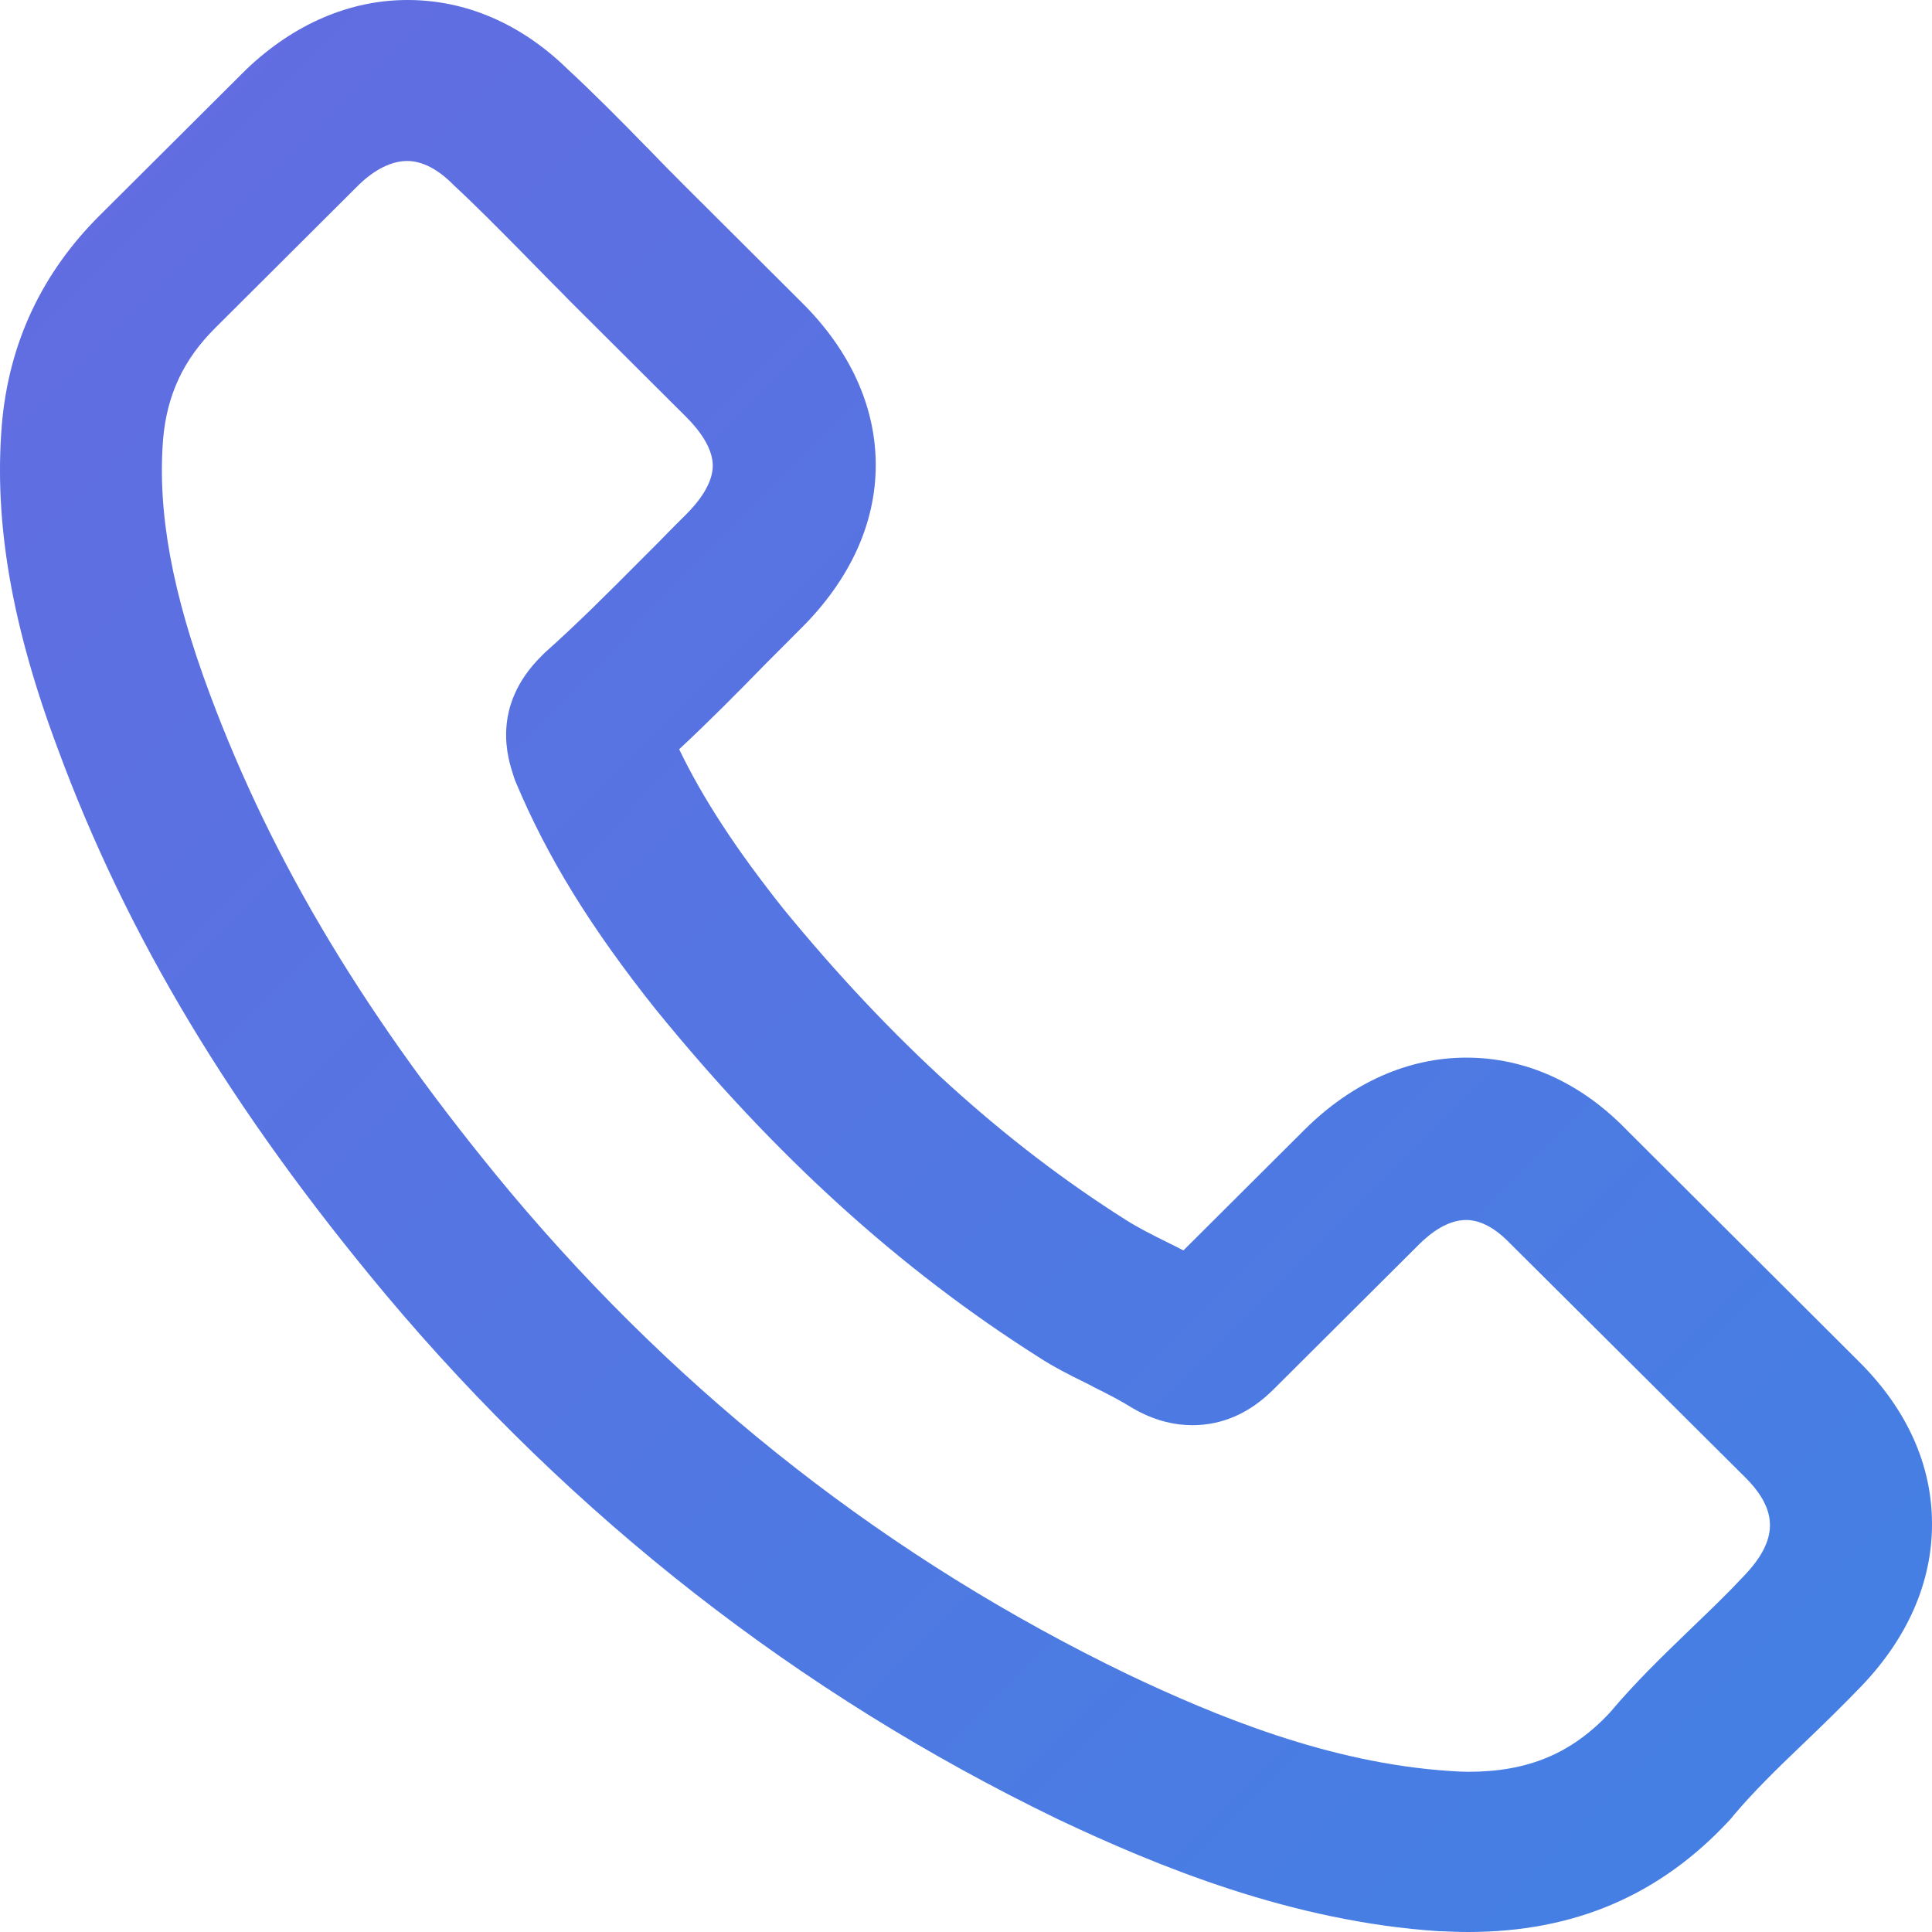 <svg width="28" height="28" viewBox="0 0 28 28" fill="none" xmlns="http://www.w3.org/2000/svg">
<path d="M26.951 19.743L23.578 16.379C22.912 15.69 22.106 15.328 21.253 15.328C20.405 15.328 19.595 15.69 18.909 16.37L17.151 18.122C17.063 18.076 16.978 18.034 16.899 17.995C16.692 17.893 16.493 17.791 16.323 17.684C14.54 16.557 12.916 15.079 11.354 13.172C10.665 12.305 10.189 11.576 9.843 10.859C10.288 10.444 10.707 10.02 11.104 9.613C11.272 9.444 11.447 9.268 11.617 9.099C12.32 8.398 12.692 7.582 12.692 6.74C12.692 5.893 12.32 5.076 11.617 4.381L9.942 2.712C9.752 2.523 9.571 2.339 9.384 2.144L9.375 2.136C9.009 1.76 8.615 1.362 8.221 0.997C7.552 0.345 6.753 0 5.908 0C5.069 0 4.261 0.347 3.572 1.003L1.46 3.107C0.607 3.949 0.125 4.977 0.026 6.164C-0.088 7.576 0.17 9.068 0.837 10.85C1.84 13.568 3.351 16.082 5.591 18.763C8.304 21.994 11.581 24.551 15.325 26.362L15.328 26.364C16.777 27.048 18.716 27.85 20.862 27.989H20.887C21.012 27.994 21.14 28 21.276 28C22.815 28 24.057 27.469 25.069 26.376C25.086 26.356 25.108 26.333 25.131 26.302C25.415 25.966 25.738 25.65 26.084 25.319L26.163 25.243C26.486 24.935 26.741 24.681 26.968 24.446C27.646 23.743 28.003 22.927 28 22.082C28 21.234 27.637 20.427 26.951 19.743ZM2.364 6.362C2.42 5.72 2.661 5.209 3.118 4.754L5.207 2.672C5.437 2.452 5.678 2.333 5.902 2.333C6.174 2.333 6.415 2.52 6.568 2.675L6.585 2.692C6.902 2.986 7.208 3.297 7.532 3.624L7.679 3.774C7.775 3.873 7.875 3.972 7.974 4.074C8.07 4.17 8.167 4.268 8.263 4.367L9.944 6.042C10.12 6.218 10.33 6.483 10.33 6.749C10.33 7.014 10.12 7.28 9.944 7.455C9.856 7.542 9.768 7.63 9.68 7.72C9.595 7.808 9.508 7.896 9.42 7.983L9.301 8.102C8.827 8.579 8.376 9.031 7.892 9.463L7.844 9.511C7.109 10.243 7.362 11 7.444 11.249C7.449 11.268 7.455 11.283 7.461 11.3L7.472 11.328C7.931 12.424 8.561 13.447 9.513 14.641L9.516 14.644C11.231 16.752 13.04 18.393 15.05 19.667C15.271 19.811 15.495 19.924 15.713 20.031C15.753 20.051 15.795 20.071 15.835 20.093L15.838 20.096C16.045 20.198 16.243 20.3 16.413 20.407L16.464 20.435C16.481 20.444 16.498 20.455 16.515 20.463C16.765 20.591 17.023 20.655 17.281 20.655C17.717 20.655 18.114 20.48 18.46 20.133L20.564 18.037C20.728 17.873 20.977 17.681 21.25 17.681C21.527 17.681 21.768 17.896 21.89 18.026L21.896 18.031L25.292 21.41C25.779 21.896 25.771 22.325 25.269 22.845L25.264 22.851C25.026 23.105 24.773 23.348 24.535 23.576L24.467 23.642C24.087 24.009 23.696 24.387 23.33 24.822C22.775 25.416 22.142 25.678 21.281 25.678C21.201 25.678 21.11 25.673 21.02 25.667C19.259 25.554 17.601 24.862 16.351 24.269C12.909 22.608 9.896 20.257 7.398 17.28C5.337 14.808 3.954 12.512 3.038 10.051C2.497 8.599 2.279 7.424 2.364 6.362Z" fill="url(#paint0_linear_205_152)"/>
<defs>
<linearGradient id="paint0_linear_205_152" x1="-6.98849e-08" y1="4" x2="24.676" y2="28.595" gradientUnits="userSpaceOnUse">
<stop stop-color="#616DE1"/>
<stop offset="1" stop-color="#4480E3"/>
</linearGradient>
</defs>
</svg>
